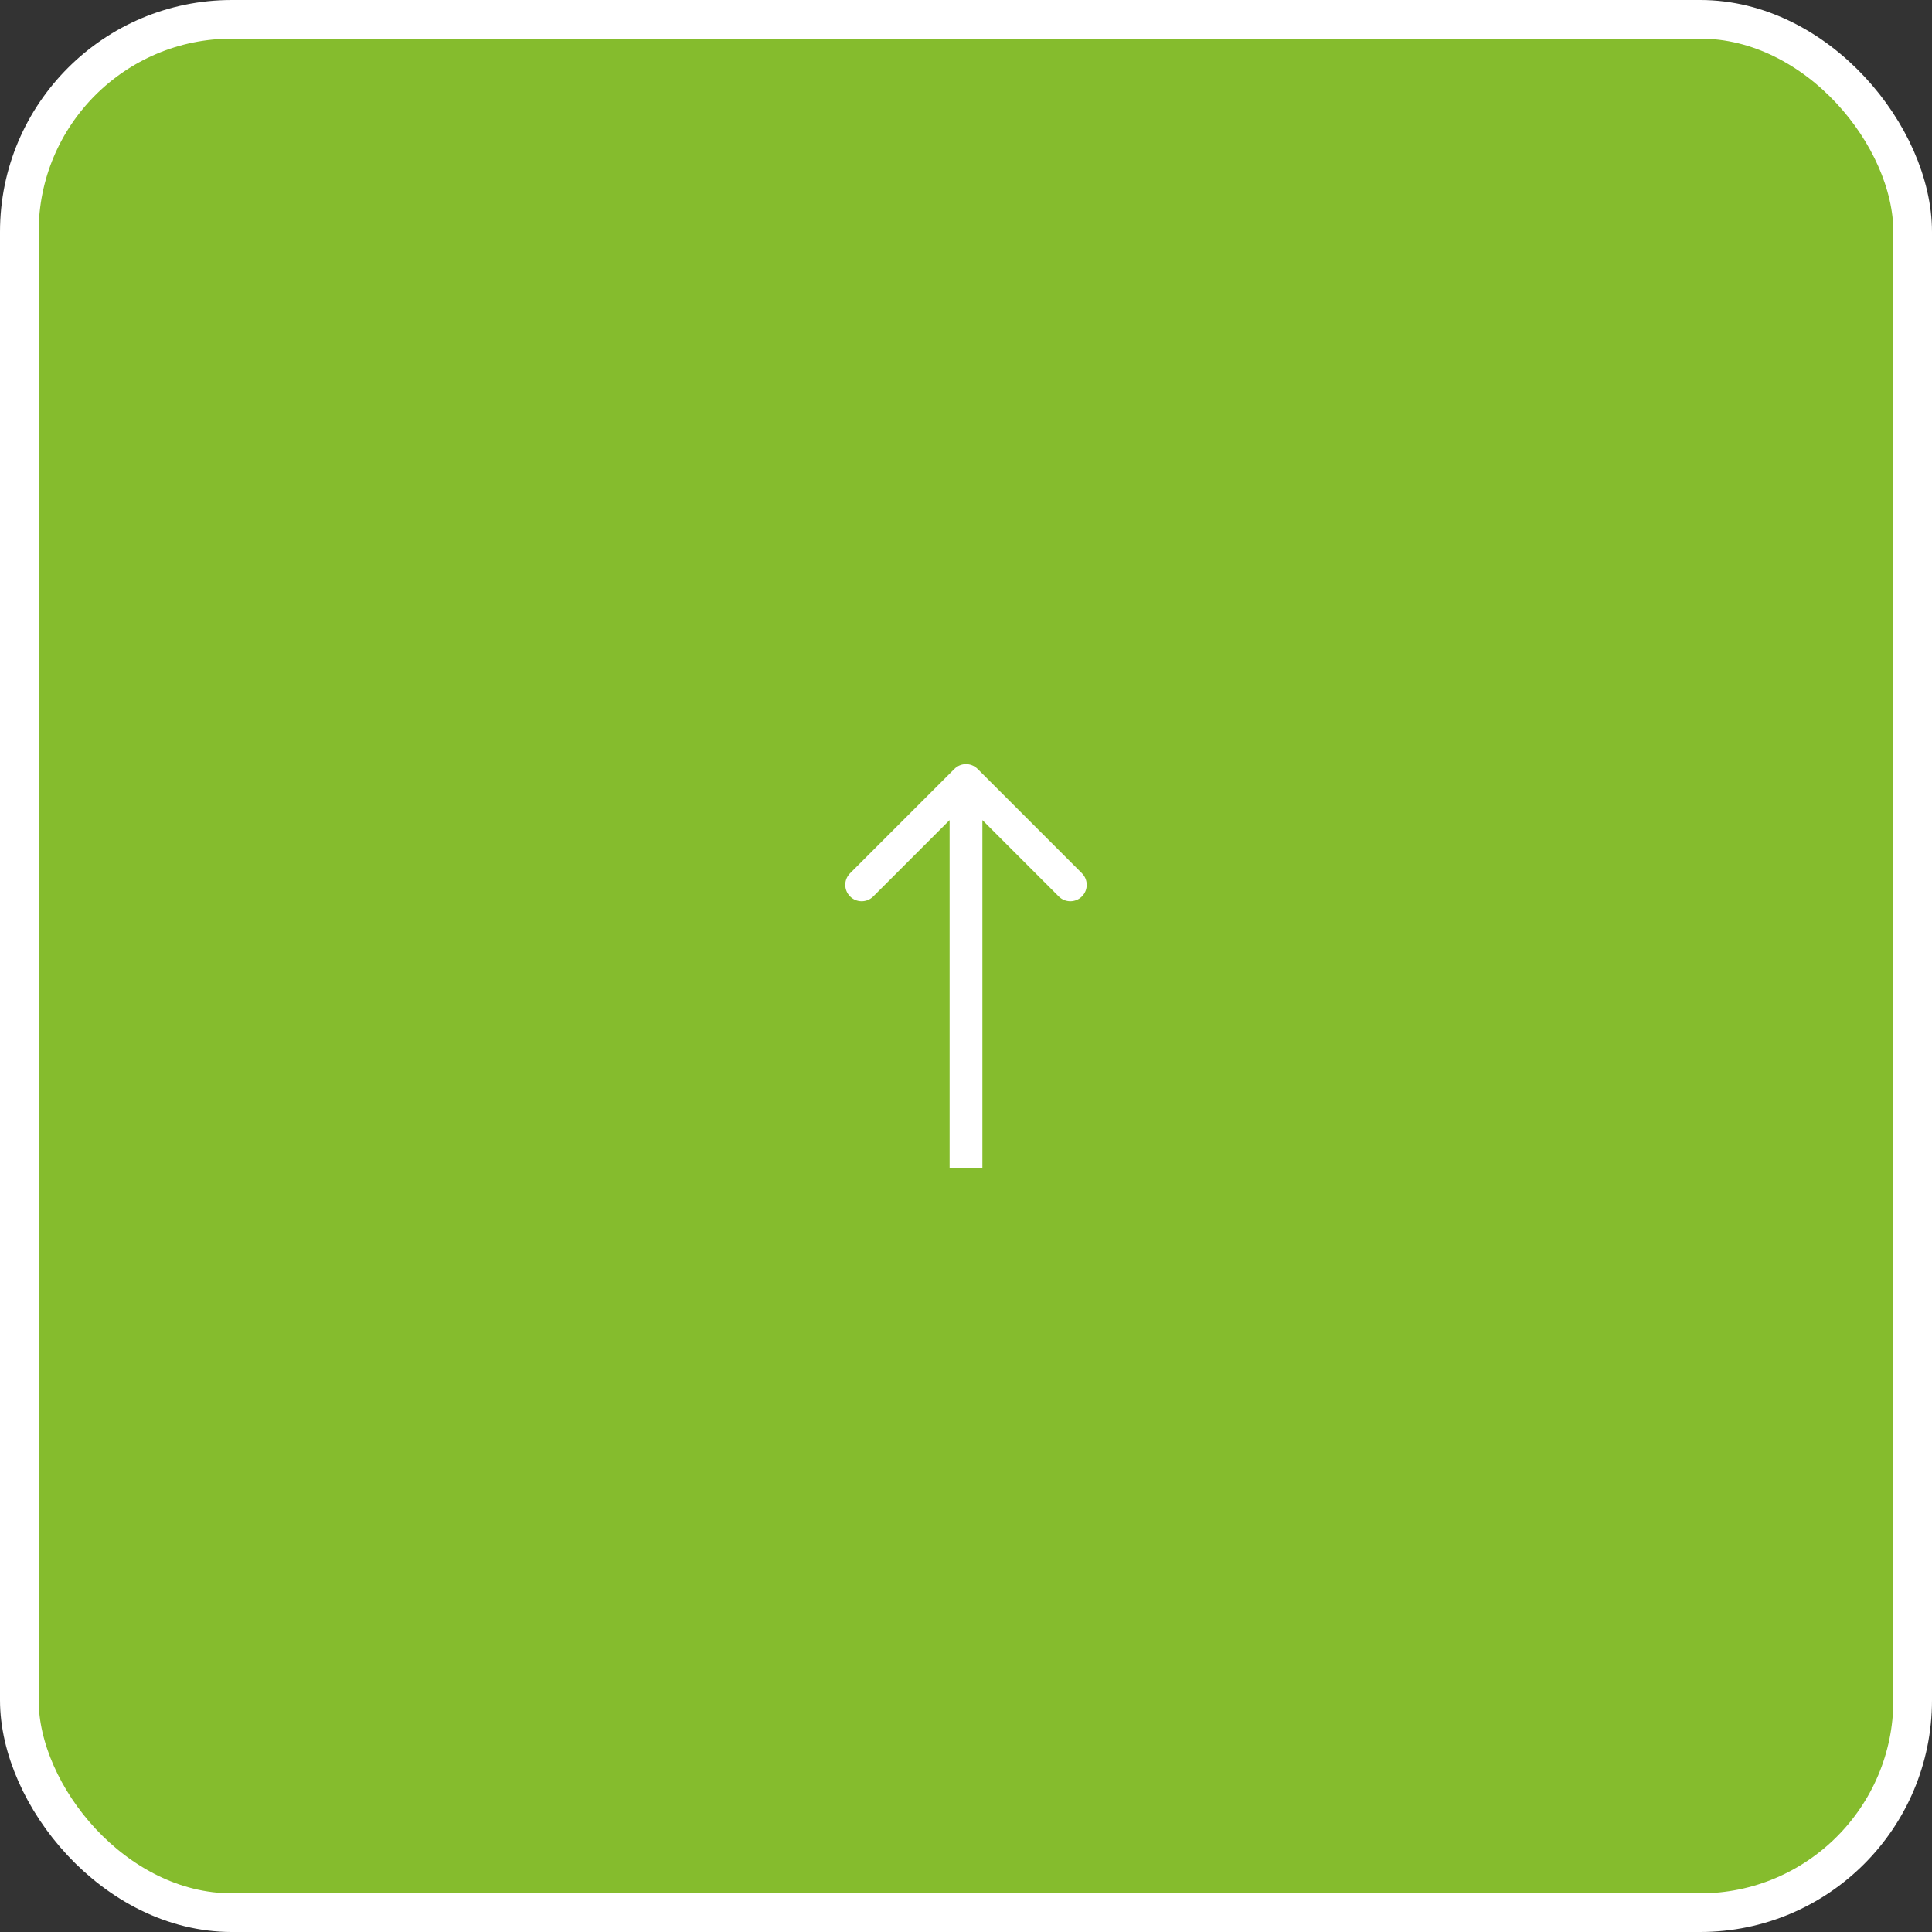 <?xml version="1.0" encoding="UTF-8"?> <svg xmlns="http://www.w3.org/2000/svg" width="500" height="500" viewBox="0 0 500 500" fill="none"><rect x="0" y="0" width="500" height="500" fill="#333333" stroke="none"/><rect x="5" y="5" width="490" height="490" rx="55" fill="#85BC2D"></rect><rect x="5" y="5" width="490" height="490" rx="55" stroke="white" stroke-width="10"></rect><path d="M245.757 298V302.243H254.243V298H245.757ZM253 199C251.343 197.343 248.657 197.343 247 199L220 226C218.343 227.657 218.343 230.343 220 232C221.657 233.657 224.343 233.657 226 232L250 208L274 232C275.657 233.657 278.343 233.657 280 232C281.657 230.343 281.657 227.657 280 226L253 199ZM254.243 298V202H245.757V298H254.243Z" fill="white"></path></svg> 